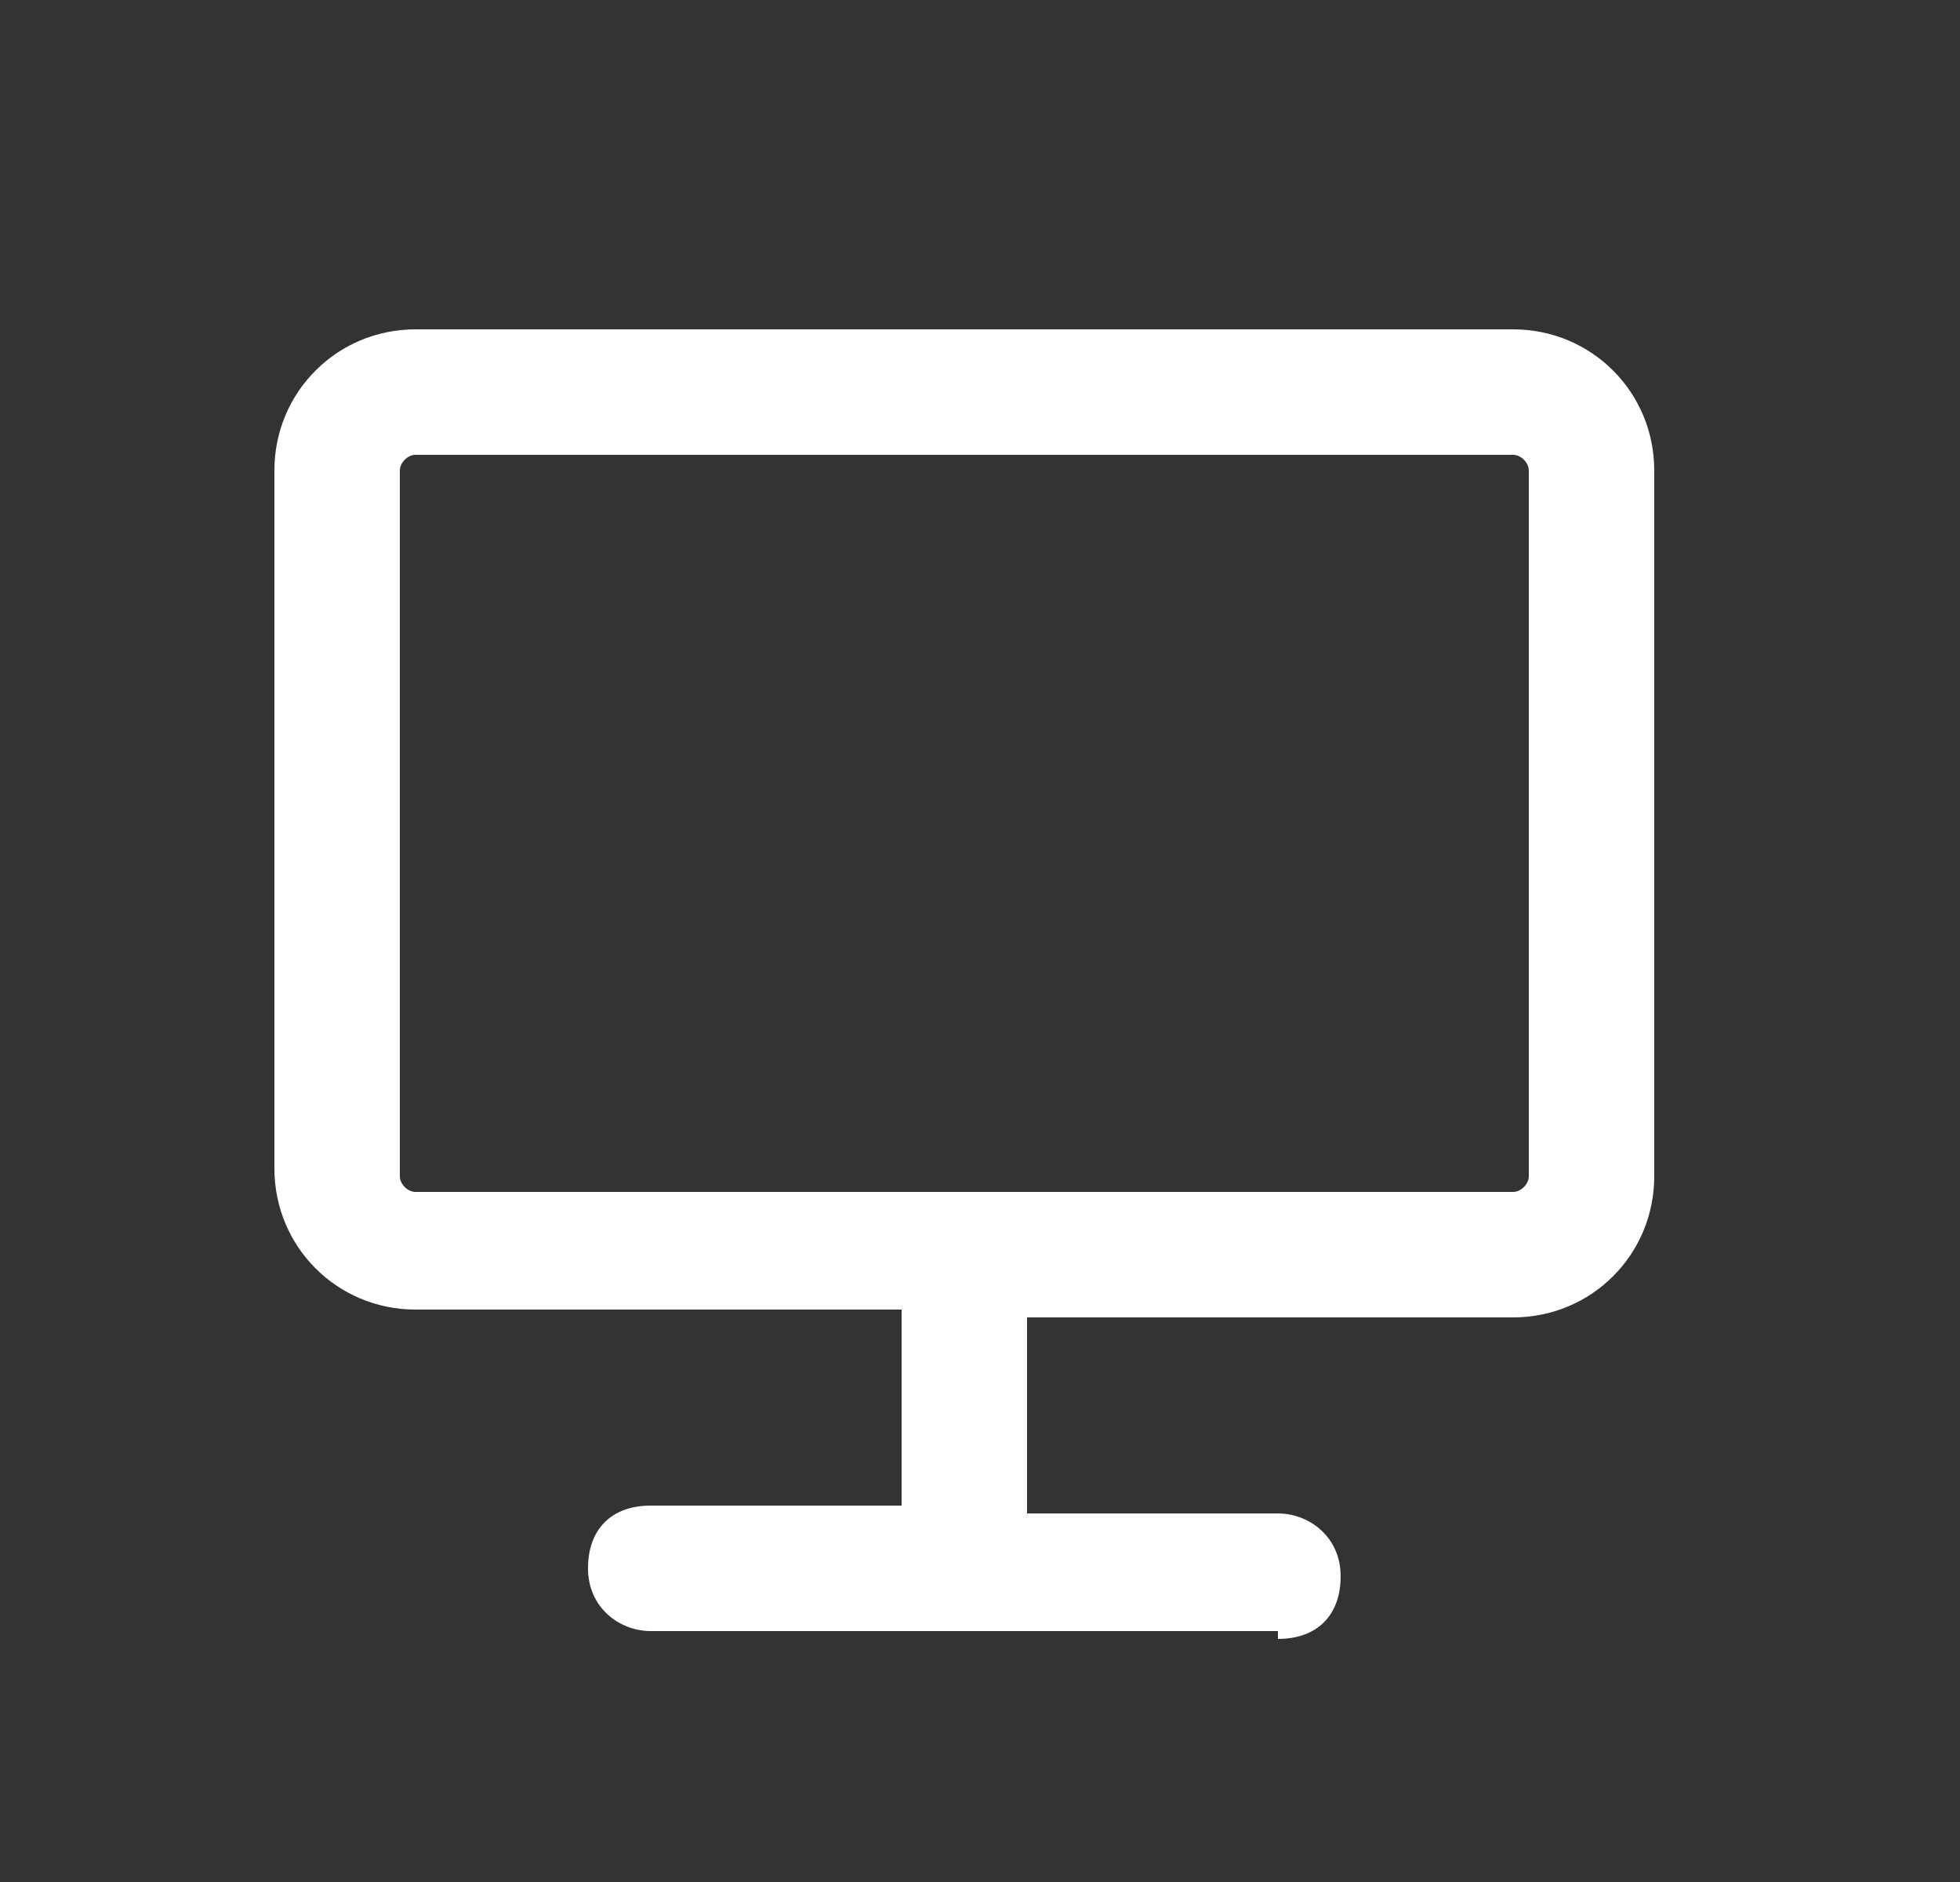 <?xml version="1.0" encoding="UTF-8"?>
<svg xmlns="http://www.w3.org/2000/svg" id="presentation-icon" data-name="presentation-icon" version="1.1" viewBox="0 0 25 24">
  <rect x="0" y="0" width="25" height="24" fill="#333333" stroke="none"/>
  <defs>
    <style>
      .presentation-icon {
        fill: #fff;
        stroke-width: 0px;
      }
    </style>
  </defs>
  <path class="presentation-icon" d="M16.3,20.8h-8c-.4,0-.8-.3-.8-.8s.3-.8.8-.8h3.2v-2.5h-6.2c-1,0-1.8-.8-1.8-1.8V6c0-1,.8-1.8,1.8-1.8h14c1,0,1.8.8,1.8,1.8v9c0,1-.8,1.8-1.8,1.8h-6.2v2.5h3.2c.4,0,.8.3.8.8s-.3.8-.8.8ZM5.3,5.8c-.1,0-.2.1-.2.2v9c0,.1.1.2.2.2h14c.1,0,.2-.1.2-.2V6c0-.1-.1-.2-.2-.2H5.3Z"></path>
</svg>
